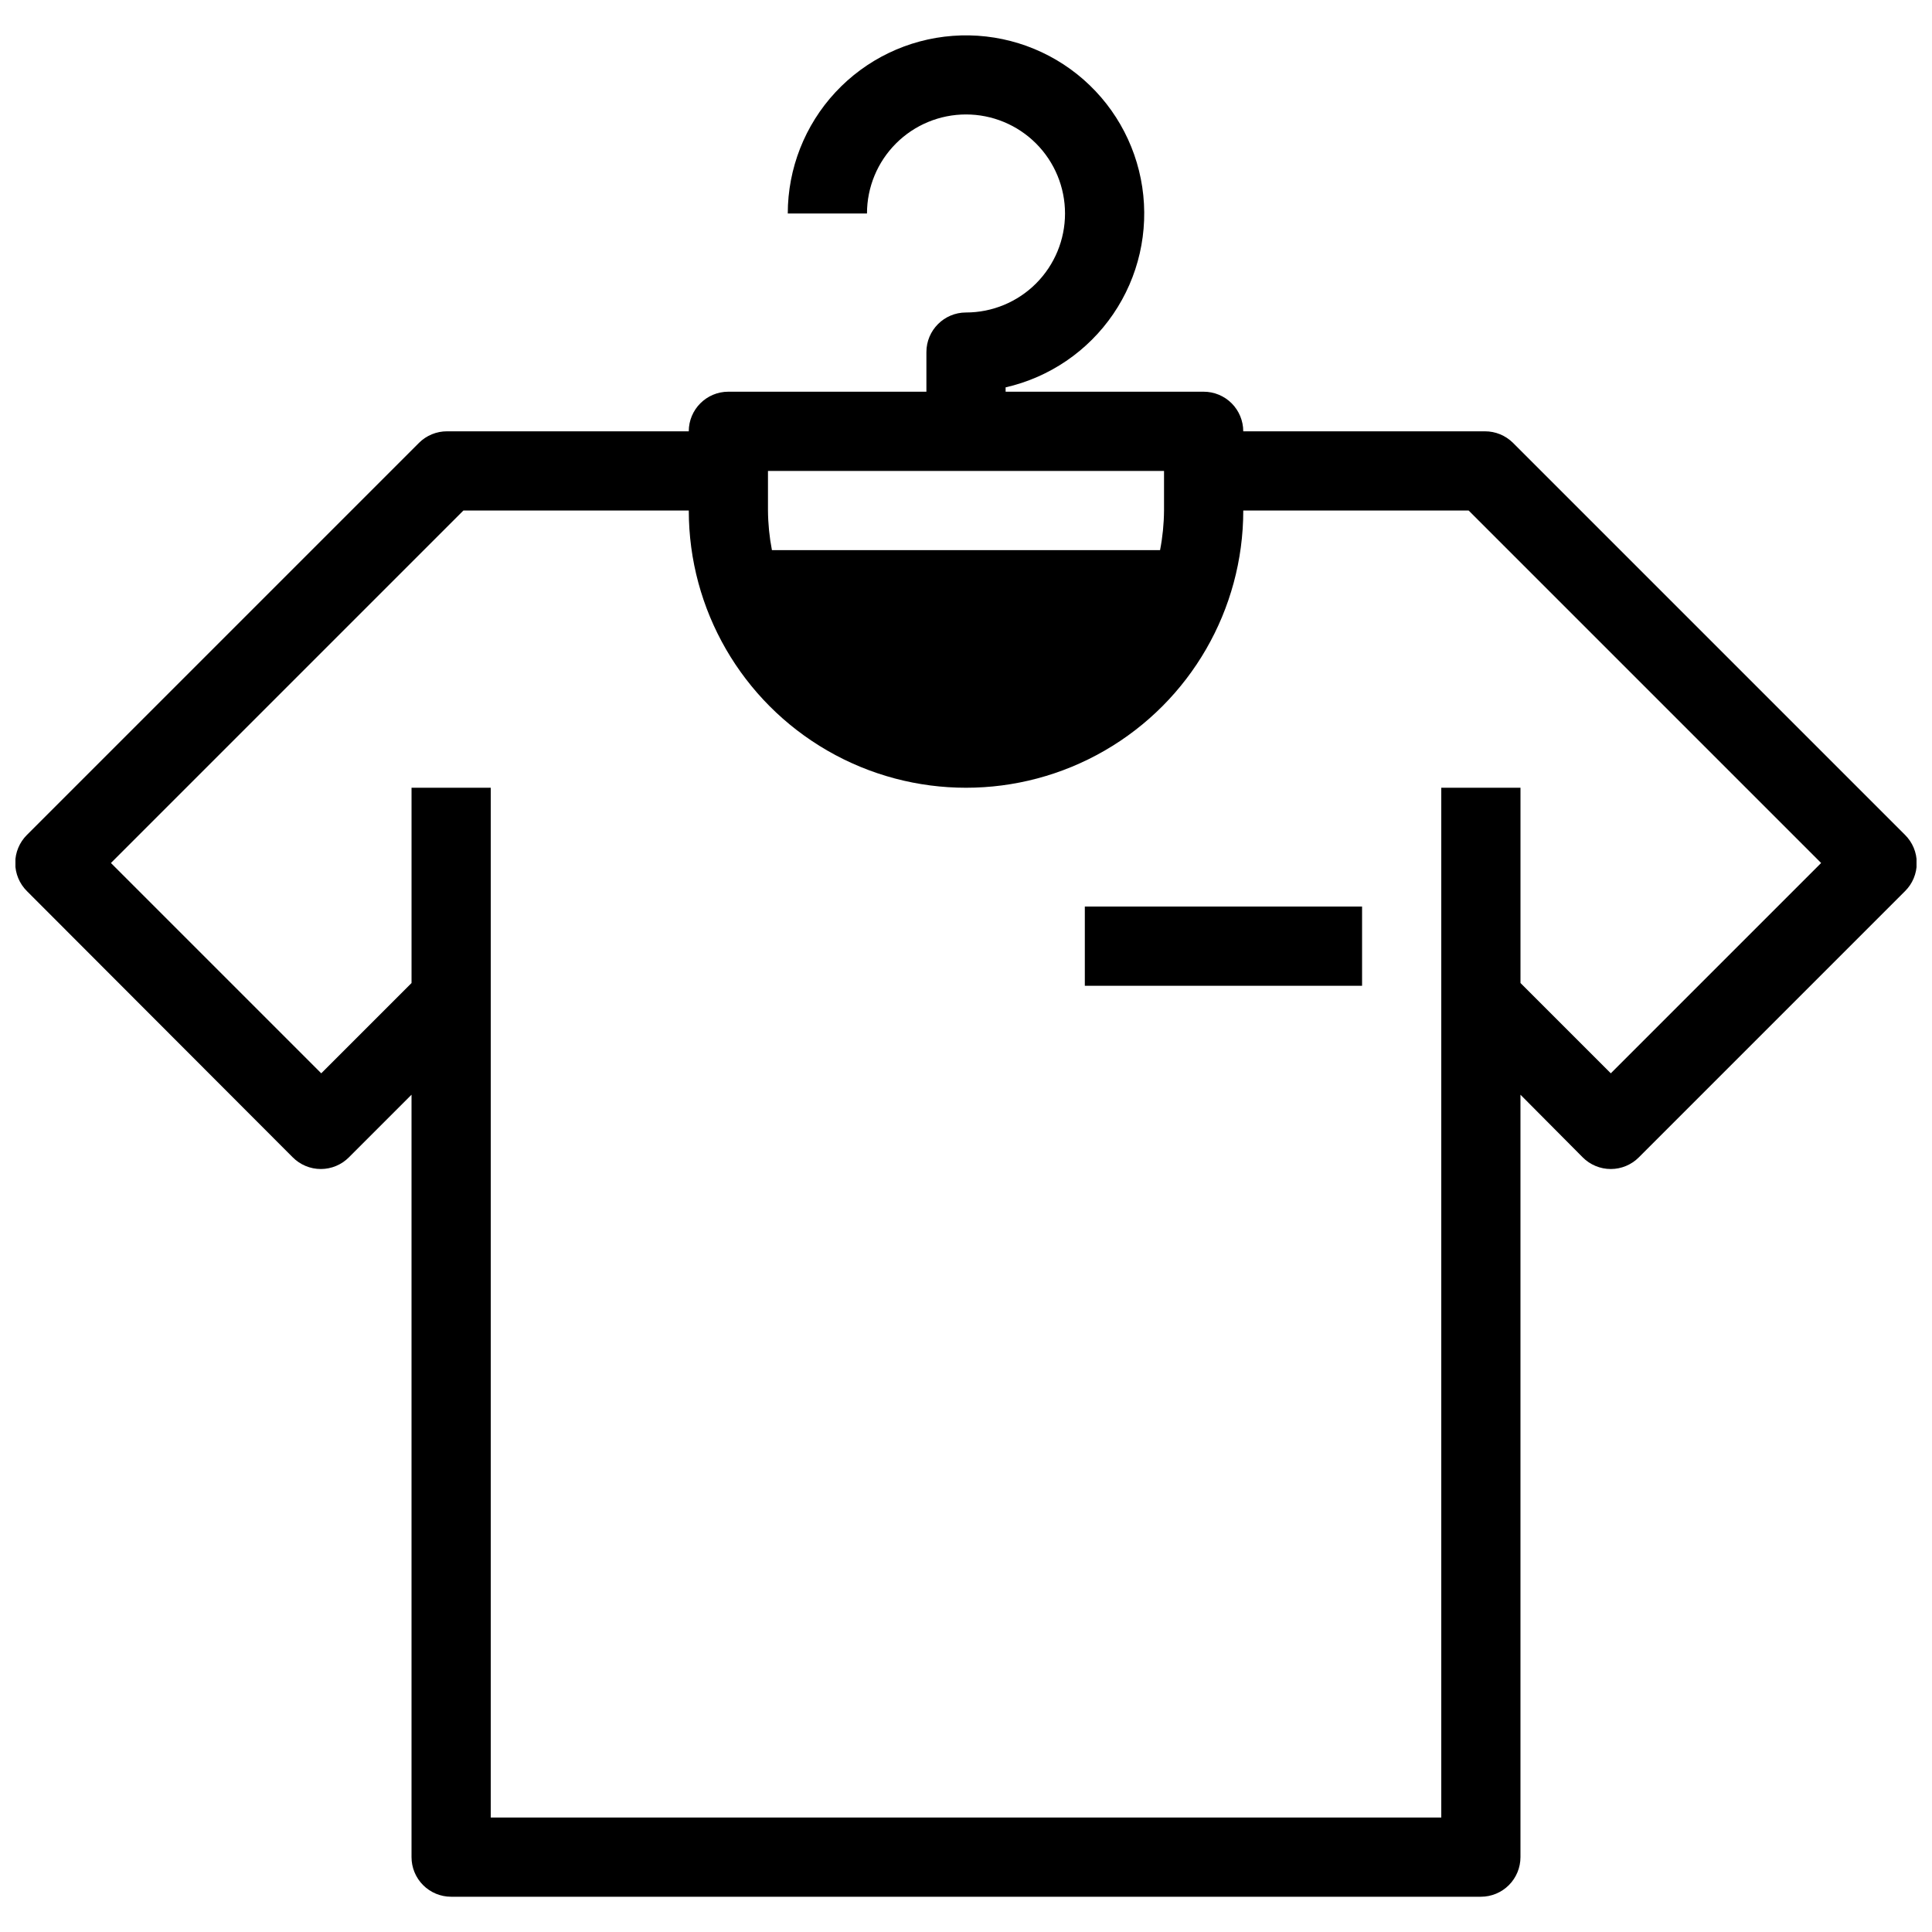 <?xml version="1.0" encoding="UTF-8"?>
<!-- The Best Svg Icon site in the world: iconSvg.co, Visit us! https://iconsvg.co -->
<svg width="800px" height="800px" version="1.1" viewBox="144 144 512 512" xmlns="http://www.w3.org/2000/svg">
 <defs>
  <clipPath id="a">
   <path d="m148.09 153h503.81v494h-503.81z"/>
  </clipPath>
 </defs>
 <g clip-path="url(#a)">
  <path d="m648.86 365.26-103.91-103.91c-1.98-1.965-4.664-3.062-7.453-3.047h-64.023c0-2.781-1.109-5.453-3.074-7.422-1.969-1.969-4.641-3.074-7.422-3.074h-52.48v-1.152c11.617-2.648 21.805-9.59 28.52-19.43 6.715-9.844 9.461-21.859 7.691-33.645-1.773-11.781-7.93-22.461-17.242-29.895-9.312-7.43-21.09-11.07-32.973-10.184-11.883 0.883-22.992 6.227-31.102 14.957s-12.617 20.203-12.625 32.117h20.992c0-6.961 2.766-13.633 7.688-18.555 4.918-4.922 11.594-7.688 18.555-7.688 6.957 0 13.633 2.766 18.555 7.688 4.918 4.922 7.684 11.594 7.684 18.555 0 6.961-2.766 13.633-7.684 18.555-4.922 4.922-11.598 7.684-18.555 7.684-5.797 0-10.496 4.699-10.496 10.496v10.496h-52.48c-5.797 0-10.496 4.699-10.496 10.496h-64.027c-2.789-0.016-5.473 1.082-7.453 3.047l-103.91 103.91c-1.984 1.969-3.106 4.652-3.106 7.449 0 2.801 1.121 5.484 3.106 7.453l70.43 70.535c1.969 1.984 4.652 3.106 7.453 3.106 2.797 0 5.481-1.121 7.449-3.106l16.586-16.586v202.05c0 2.781 1.105 5.453 3.074 7.422s4.637 3.074 7.422 3.074h272.89c2.785 0 5.453-1.105 7.422-3.074s3.074-4.641 3.074-7.422v-202.05l16.48 16.582v0.004c1.969 1.984 4.652 3.106 7.453 3.106 2.797 0 5.481-1.121 7.449-3.106l70.535-70.535c1.988-1.969 3.106-4.652 3.106-7.453 0-2.797-1.117-5.481-3.106-7.449zm-301.34-96.461h104.96v10.496c-0.027 3.523-0.379 7.039-1.051 10.496h-102.86c-0.668-3.457-1.02-6.973-1.047-10.496zm223.36 159.64-23.934-23.93v-51.746h-20.992v272.9h-251.9v-272.9h-20.992v51.746l-23.93 23.93-55.734-55.734 93.414-93.414h59.723c0 26.25 14.004 50.504 36.734 63.629 22.734 13.125 50.742 13.125 73.473 0 22.734-13.125 36.738-37.379 36.738-63.629h59.723l93.414 93.414z"/>
 </g>
 <path d="m431.49 384.25h73.473v20.992h-73.473z"/>
</svg>